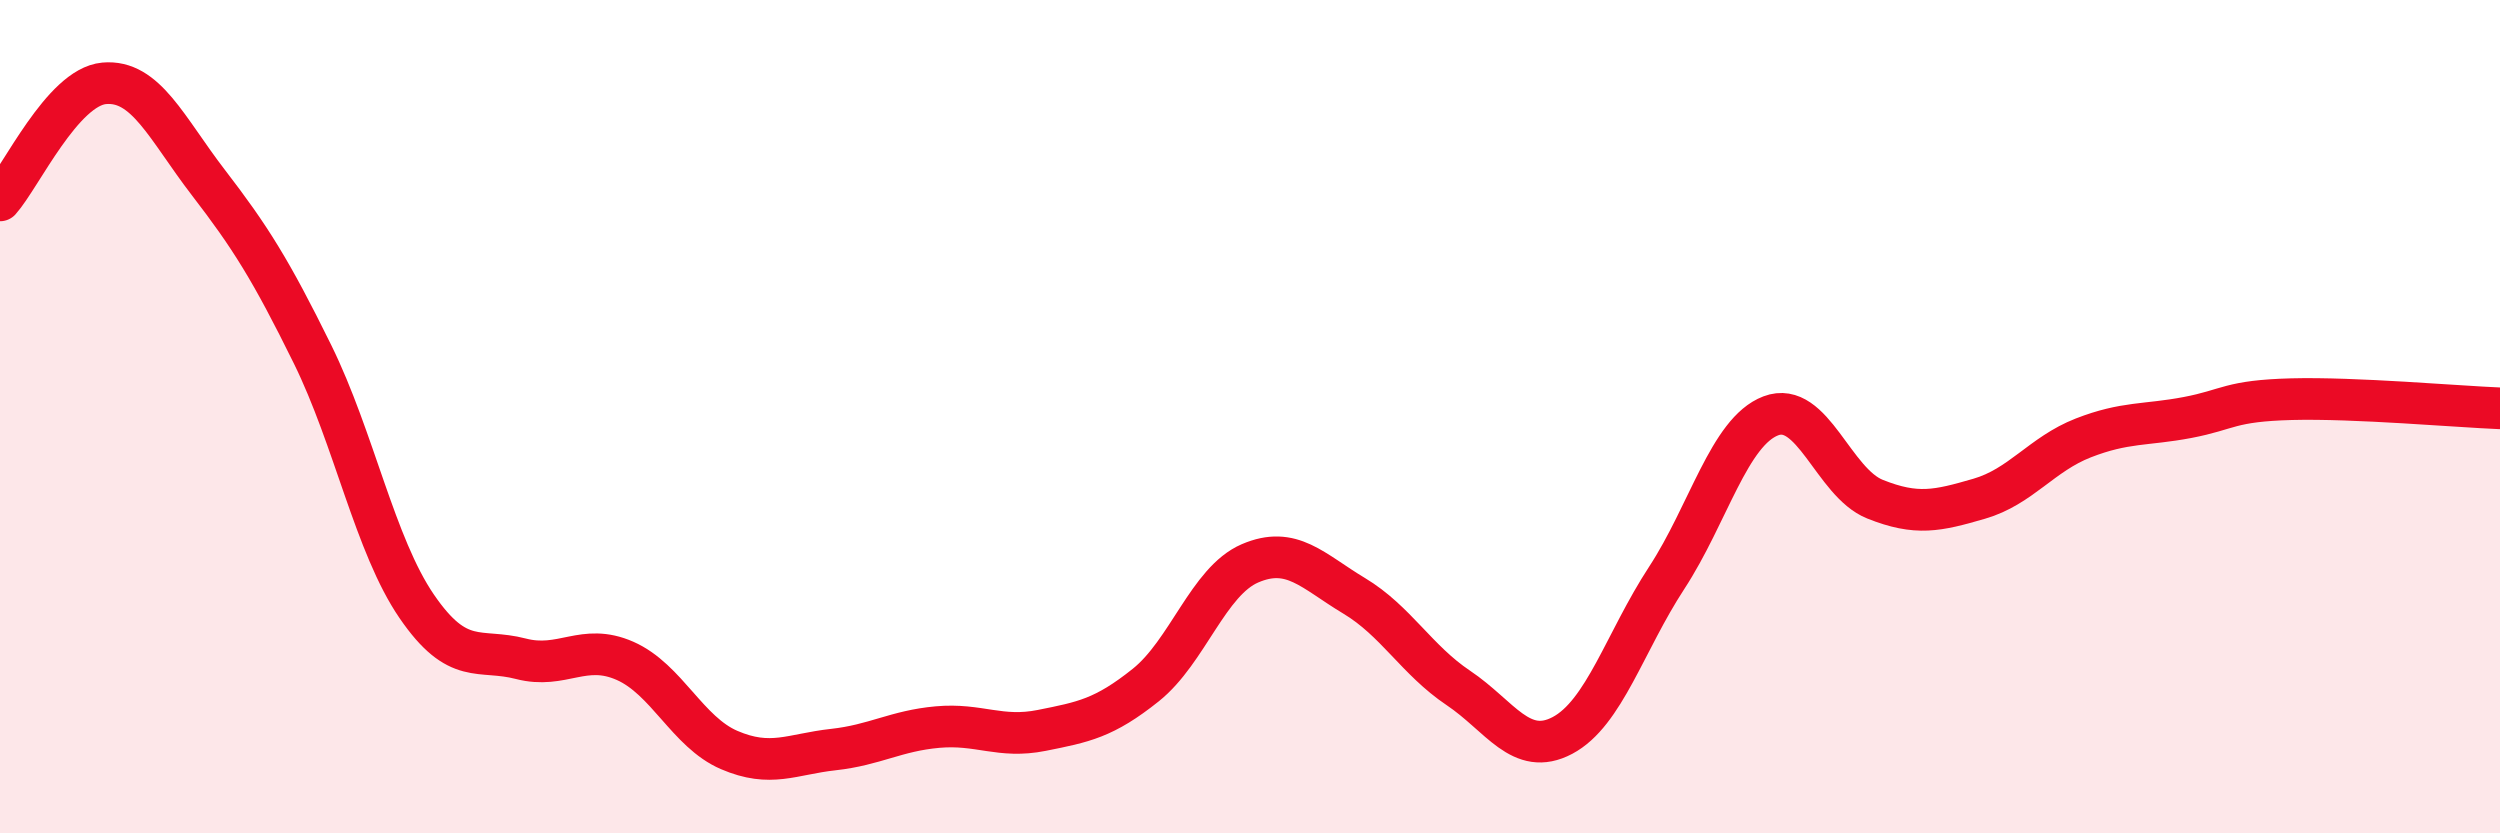 
    <svg width="60" height="20" viewBox="0 0 60 20" xmlns="http://www.w3.org/2000/svg">
      <path
        d="M 0,4.81 C 0.5,4.25 1.5,2.09 2.5,2 C 3.5,1.91 4,3.08 5,4.38 C 6,5.68 6.5,6.47 7.5,8.5 C 8.5,10.53 9,13.09 10,14.55 C 11,16.01 11.5,15.55 12.5,15.81 C 13.5,16.07 14,15.42 15,15.86 C 16,16.3 16.5,17.57 17.5,18 C 18.5,18.43 19,18.1 20,17.99 C 21,17.88 21.5,17.54 22.5,17.45 C 23.5,17.36 24,17.73 25,17.53 C 26,17.33 26.5,17.24 27.5,16.44 C 28.5,15.64 29,13.95 30,13.52 C 31,13.09 31.5,13.7 32.5,14.3 C 33.5,14.9 34,15.84 35,16.51 C 36,17.18 36.5,18.18 37.5,17.65 C 38.5,17.12 39,15.4 40,13.87 C 41,12.34 41.5,10.36 42.5,9.98 C 43.5,9.6 44,11.58 45,11.98 C 46,12.38 46.5,12.26 47.5,11.97 C 48.5,11.68 49,10.9 50,10.51 C 51,10.12 51.5,10.21 52.5,10.02 C 53.5,9.83 53.5,9.62 55,9.58 C 56.5,9.54 59,9.76 60,9.8L60 20L0 20Z"
        fill="#EB0A25"
        opacity="0.1"
        stroke-linecap="round"
        stroke-linejoin="round"
      />
      <path
        d="M 0,4.81 C 0.5,4.25 1.5,2.09 2.5,2 C 3.5,1.91 4,3.08 5,4.38 C 6,5.68 6.5,6.47 7.5,8.5 C 8.5,10.53 9,13.09 10,14.55 C 11,16.01 11.5,15.55 12.5,15.81 C 13.5,16.07 14,15.42 15,15.86 C 16,16.3 16.5,17.57 17.5,18 C 18.5,18.43 19,18.1 20,17.99 C 21,17.88 21.5,17.54 22.5,17.45 C 23.5,17.36 24,17.73 25,17.53 C 26,17.33 26.5,17.24 27.5,16.44 C 28.5,15.64 29,13.95 30,13.52 C 31,13.09 31.5,13.7 32.5,14.3 C 33.5,14.9 34,15.84 35,16.51 C 36,17.18 36.5,18.18 37.5,17.65 C 38.5,17.12 39,15.4 40,13.87 C 41,12.34 41.5,10.36 42.5,9.98 C 43.5,9.6 44,11.58 45,11.98 C 46,12.38 46.5,12.26 47.5,11.97 C 48.5,11.68 49,10.9 50,10.51 C 51,10.12 51.5,10.21 52.5,10.02 C 53.5,9.83 53.5,9.62 55,9.58 C 56.5,9.54 59,9.76 60,9.8"
        stroke="#EB0A25"
        stroke-width="1"
        fill="none"
        stroke-linecap="round"
        stroke-linejoin="round"
      />
    </svg>
  
